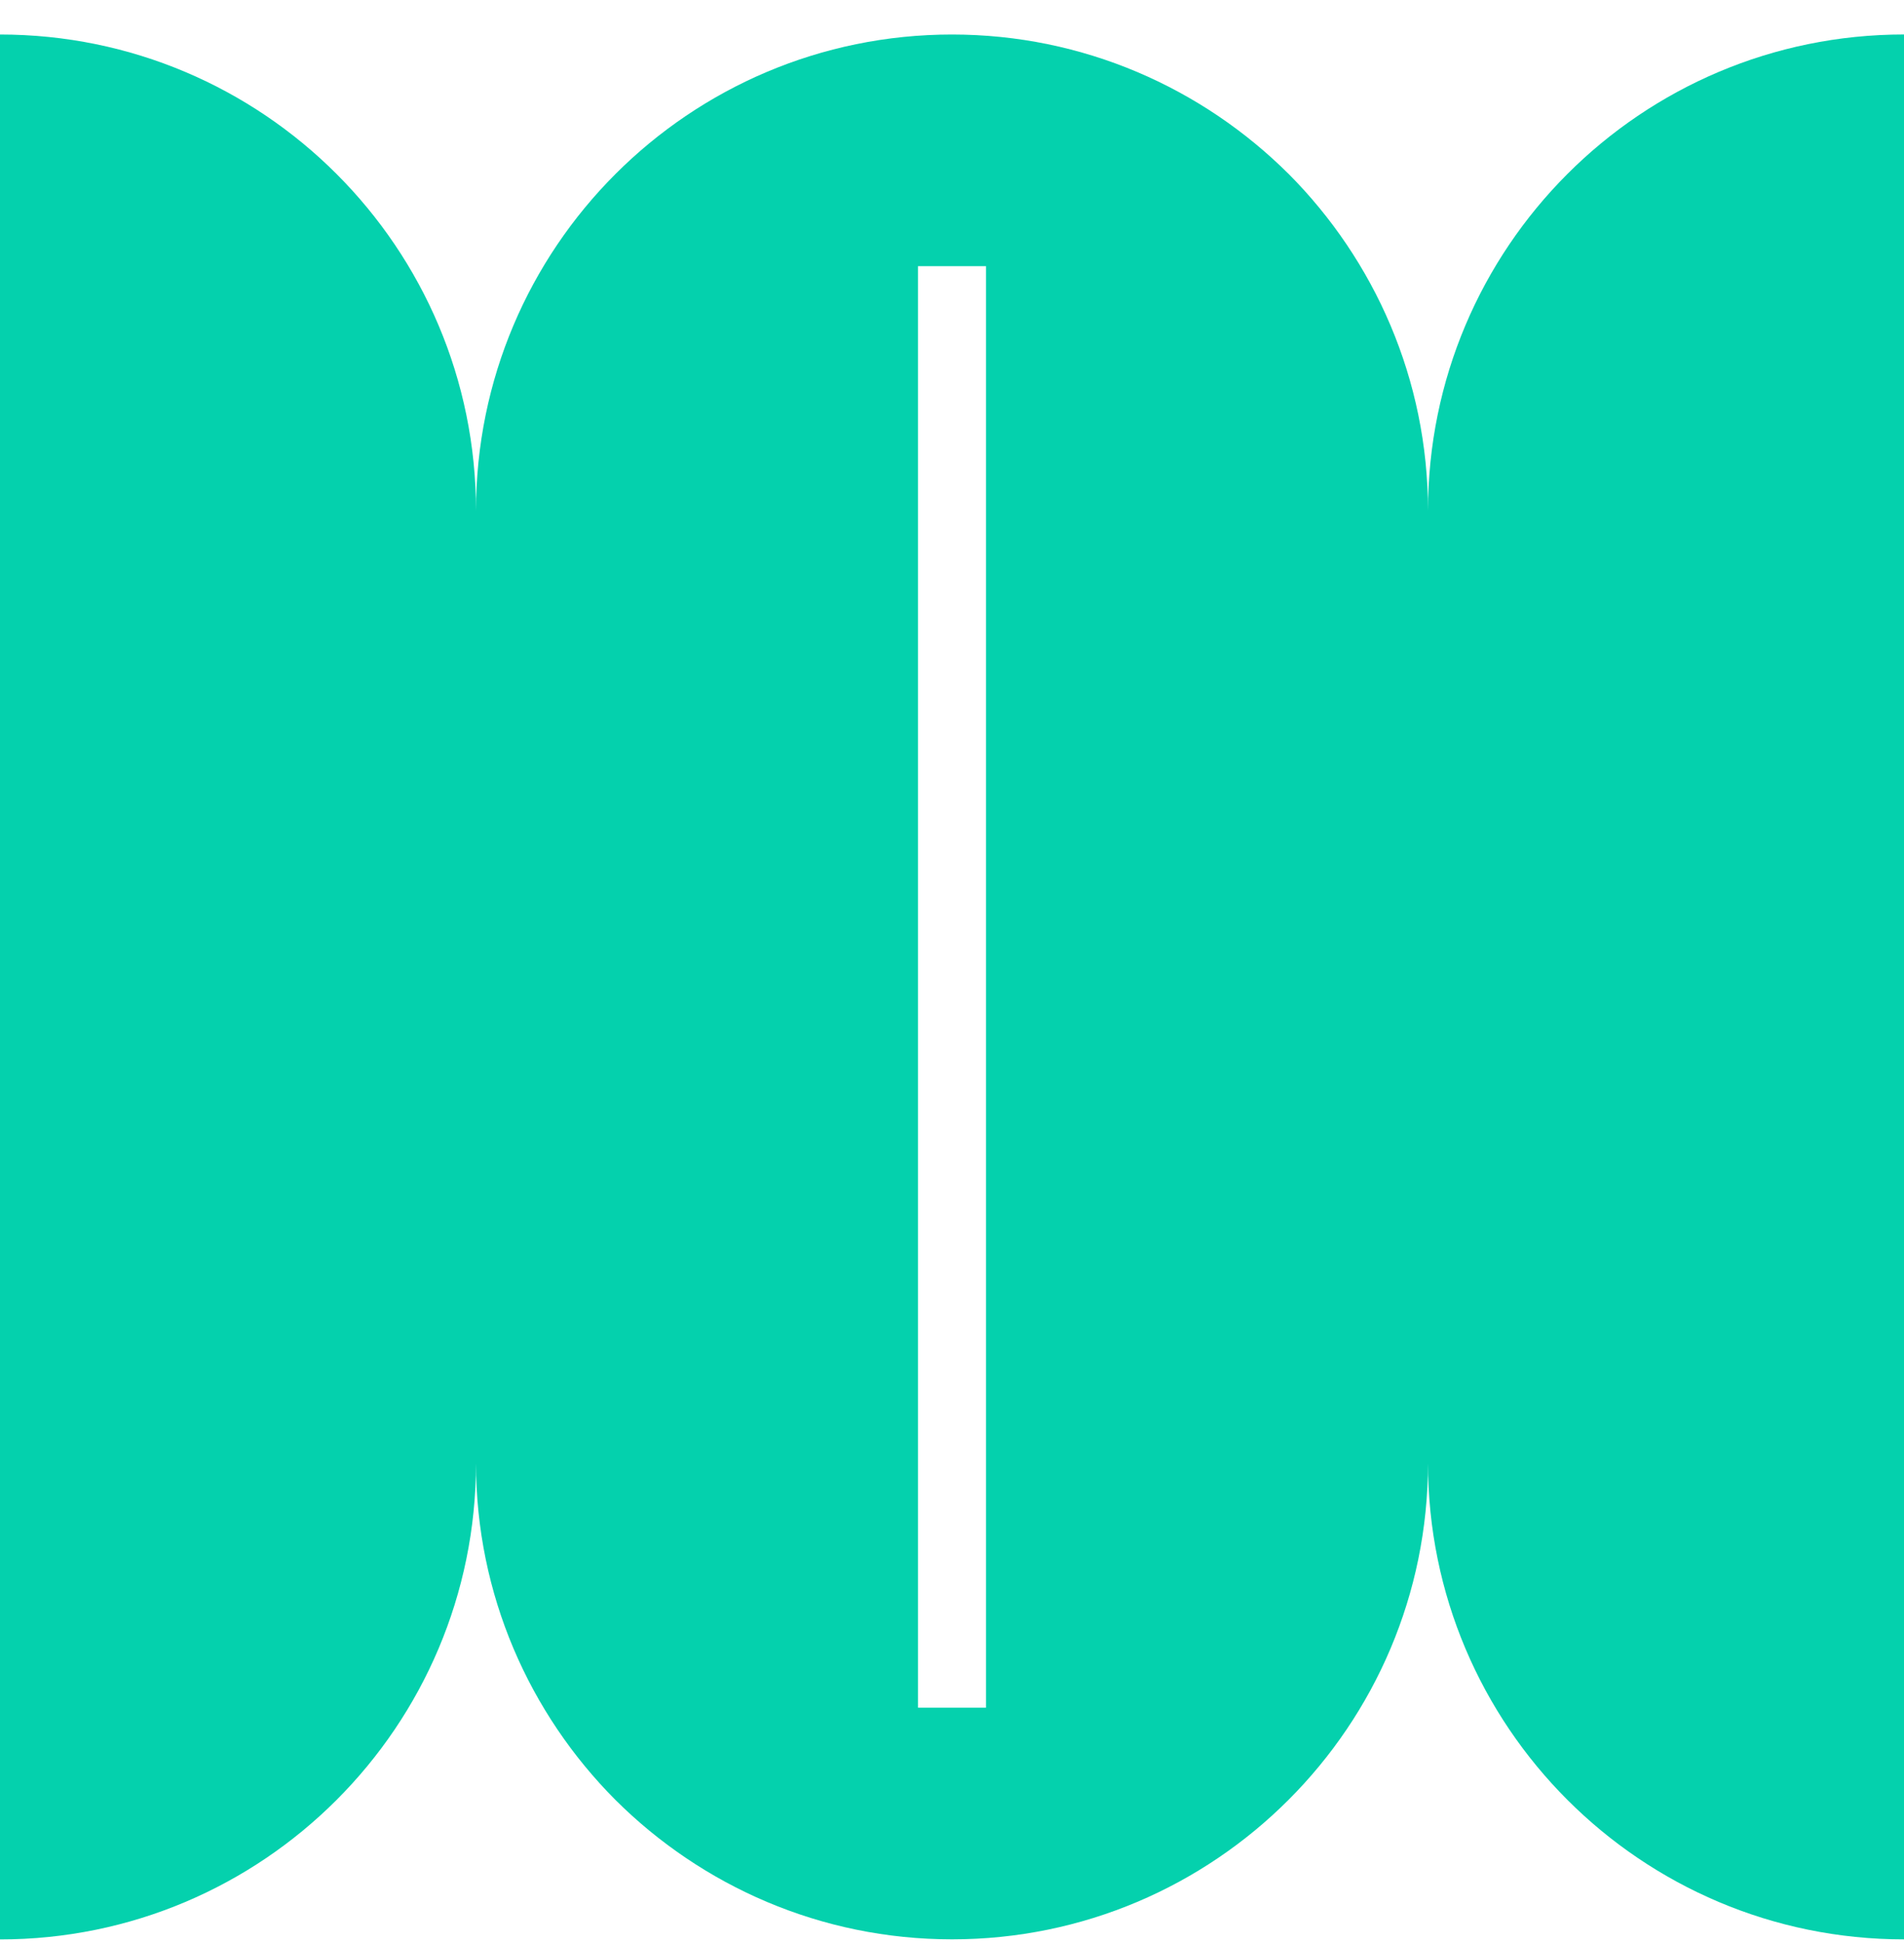 <svg xmlns="http://www.w3.org/2000/svg" fill="none" viewBox="0 0 50 51" height="51" width="50">
<g id="Misc. Icons">
<path fill="#04D1AD" d="M50 50.905C43.096 50.905 37.5 45.308 37.5 38.405V13.405C37.5 6.502 43.096 0.905 50 0.905V50.904V50.905Z" id="Vector"></path>
<path fill="#04D1AD" d="M33.84 4.566C31.571 2.308 28.446 0.906 25.001 0.906C18.099 0.906 12.5 6.505 12.5 13.406V38.406C12.5 41.852 13.902 44.977 16.161 47.244C18.429 49.503 21.554 50.904 25 50.904C31.901 50.904 37.5 45.306 37.5 38.404V13.405C37.5 9.959 36.098 6.834 33.84 4.565V4.566ZM25.893 44.824H24.107V6.986H25.893V44.824Z" id="Vector_2"></path>
<path fill="#04D1AD" d="M0 0.906C6.904 0.906 12.5 6.503 12.5 13.406V38.406C12.5 45.309 6.904 50.906 0 50.906V0.907V0.906Z" id="Vector_3"></path>
</g>
</svg>

